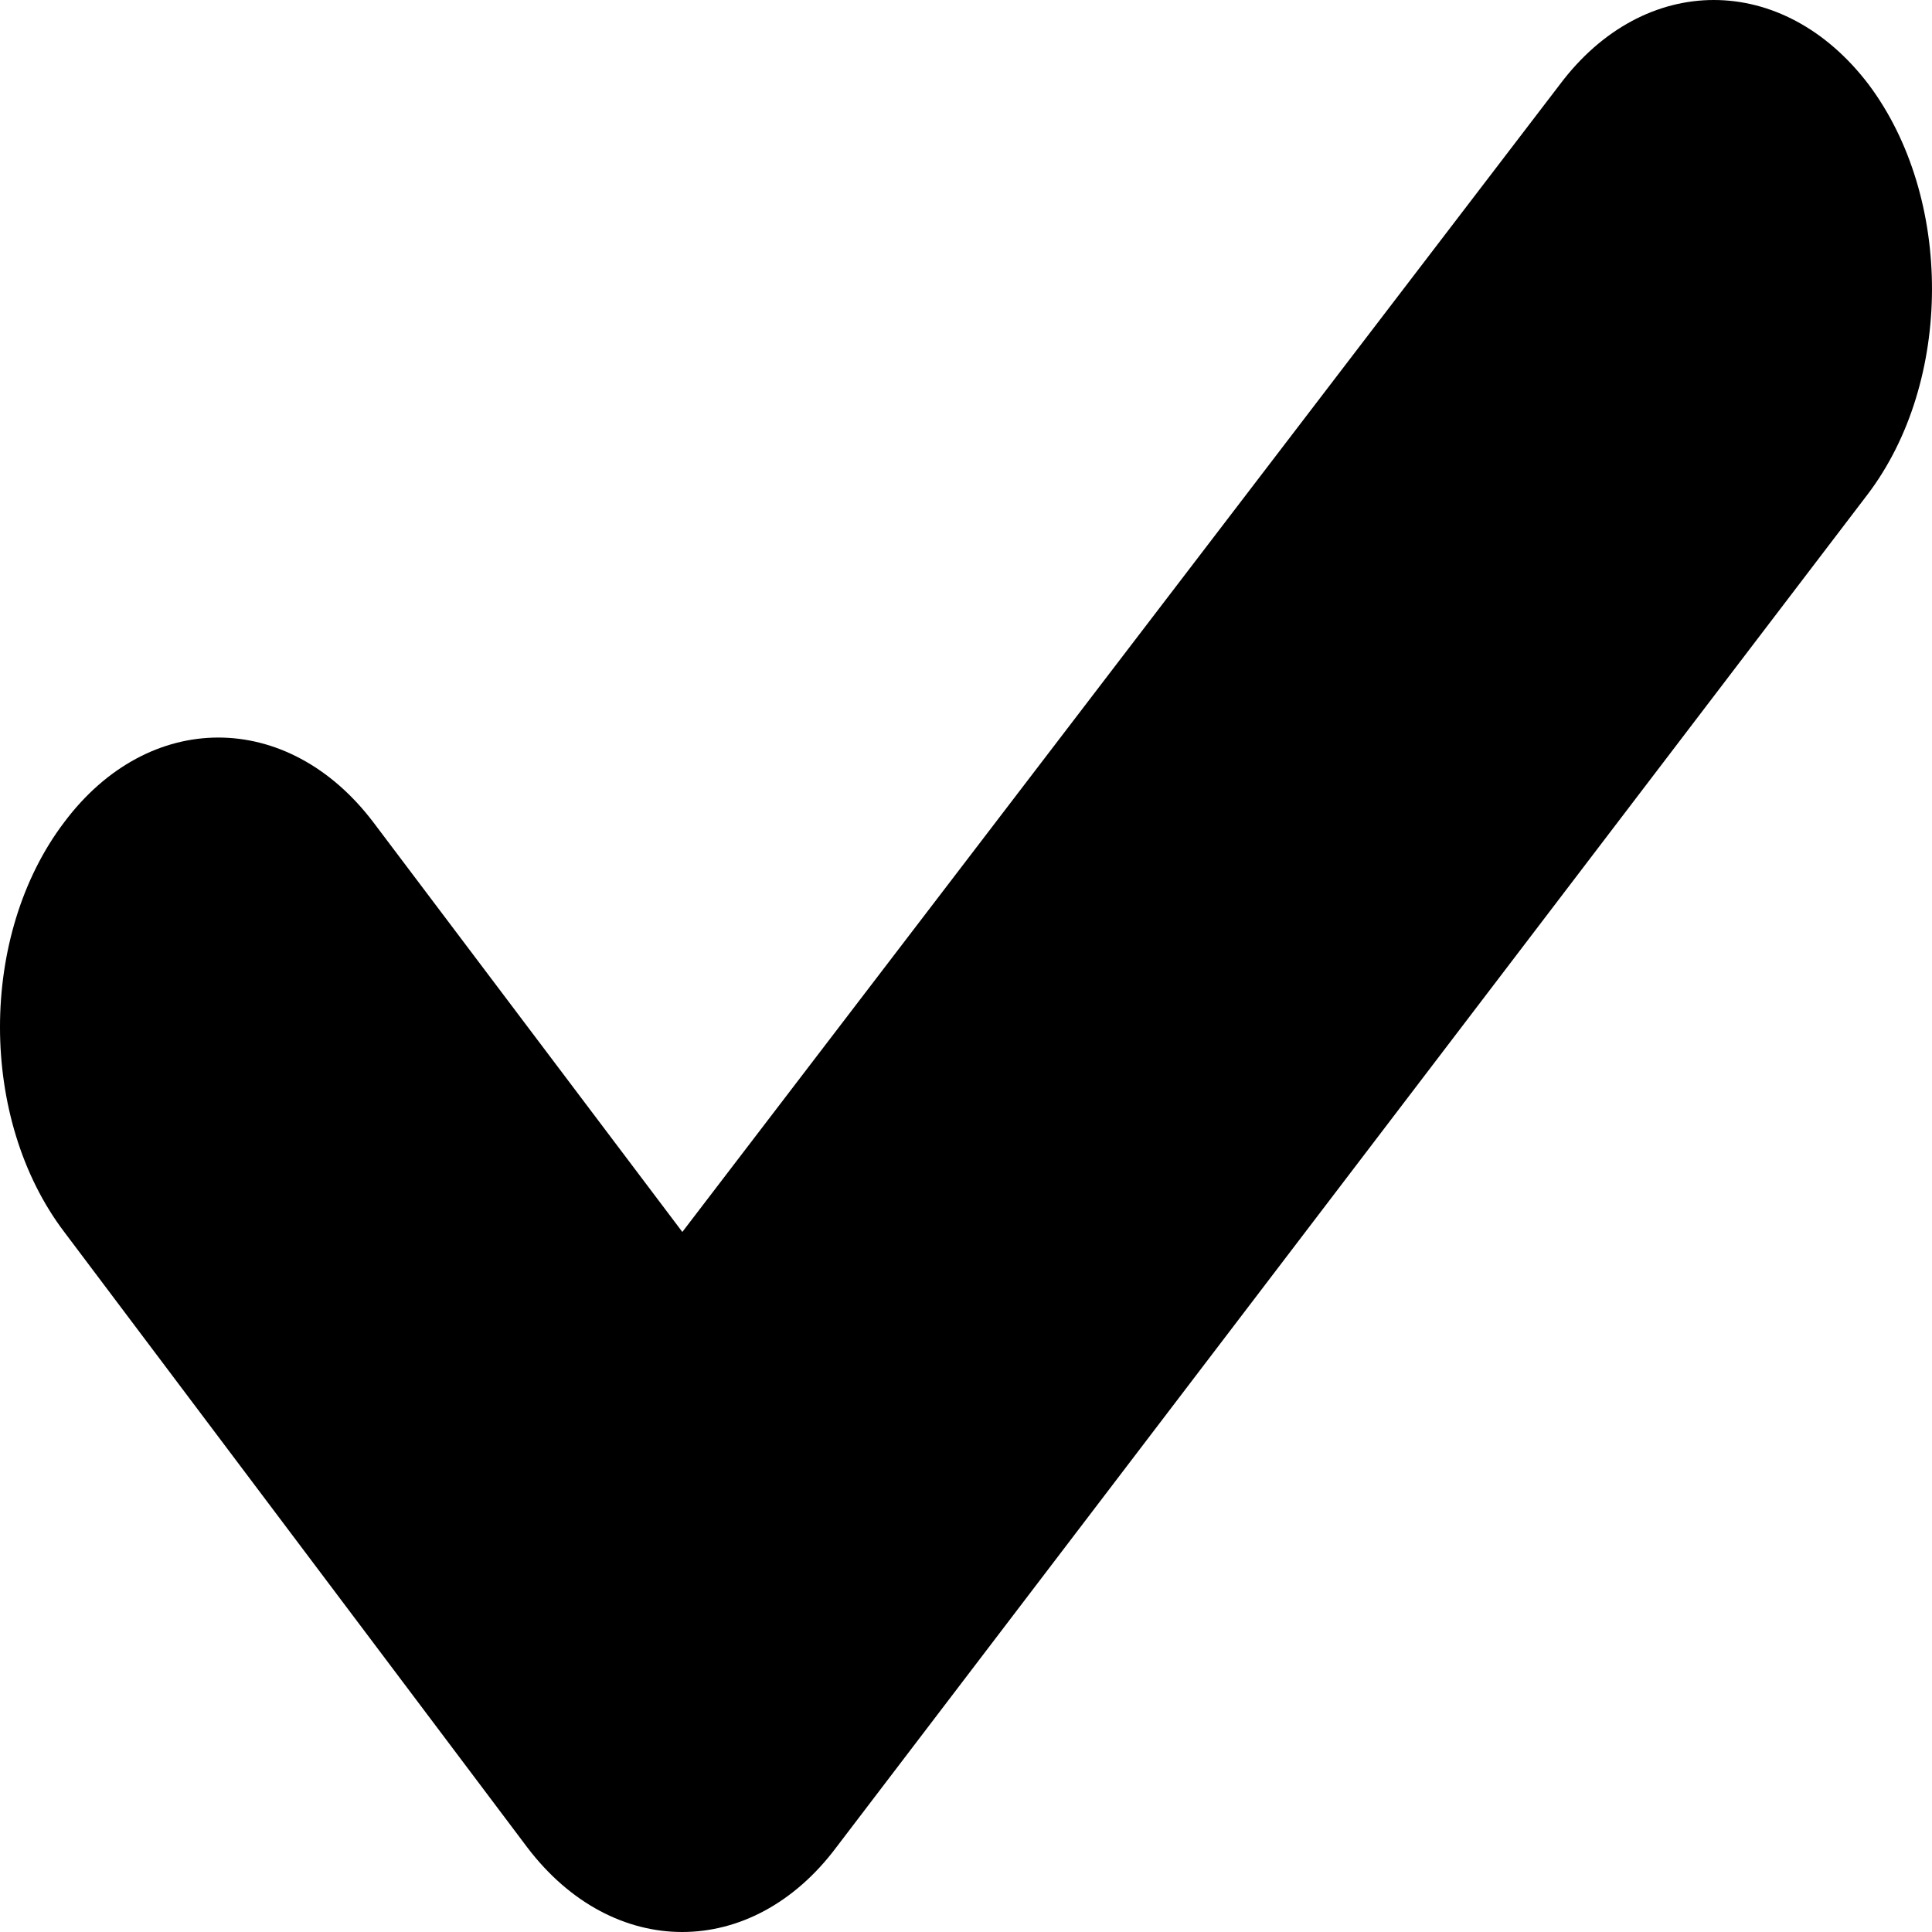 <svg preserveAspectRatio="none" data-bbox="17.05 37.525 166.913 124.95" viewBox="17.05 37.525 166.913 124.95" height="200" width="200" xmlns="http://www.w3.org/2000/svg" data-type="shape" role="presentation" aria-hidden="true" xmlns:xlink="http://www.w3.org/1999/xlink">
<g>
<path d="M178.5 43c-7.4-7.3-19.4-7.3-26.7 0L76 117.2 49.3 90.7c-7.4-7.3-19.4-7.3-26.7 0-7.4 7.3-7.4 19.2 0 26.5l40 39.8c7.4 7.3 19.4 7.3 26.7 0l89.1-87.5c7.4-7.3 7.4-19.2.1-26.5"></path>
</g>
</svg>